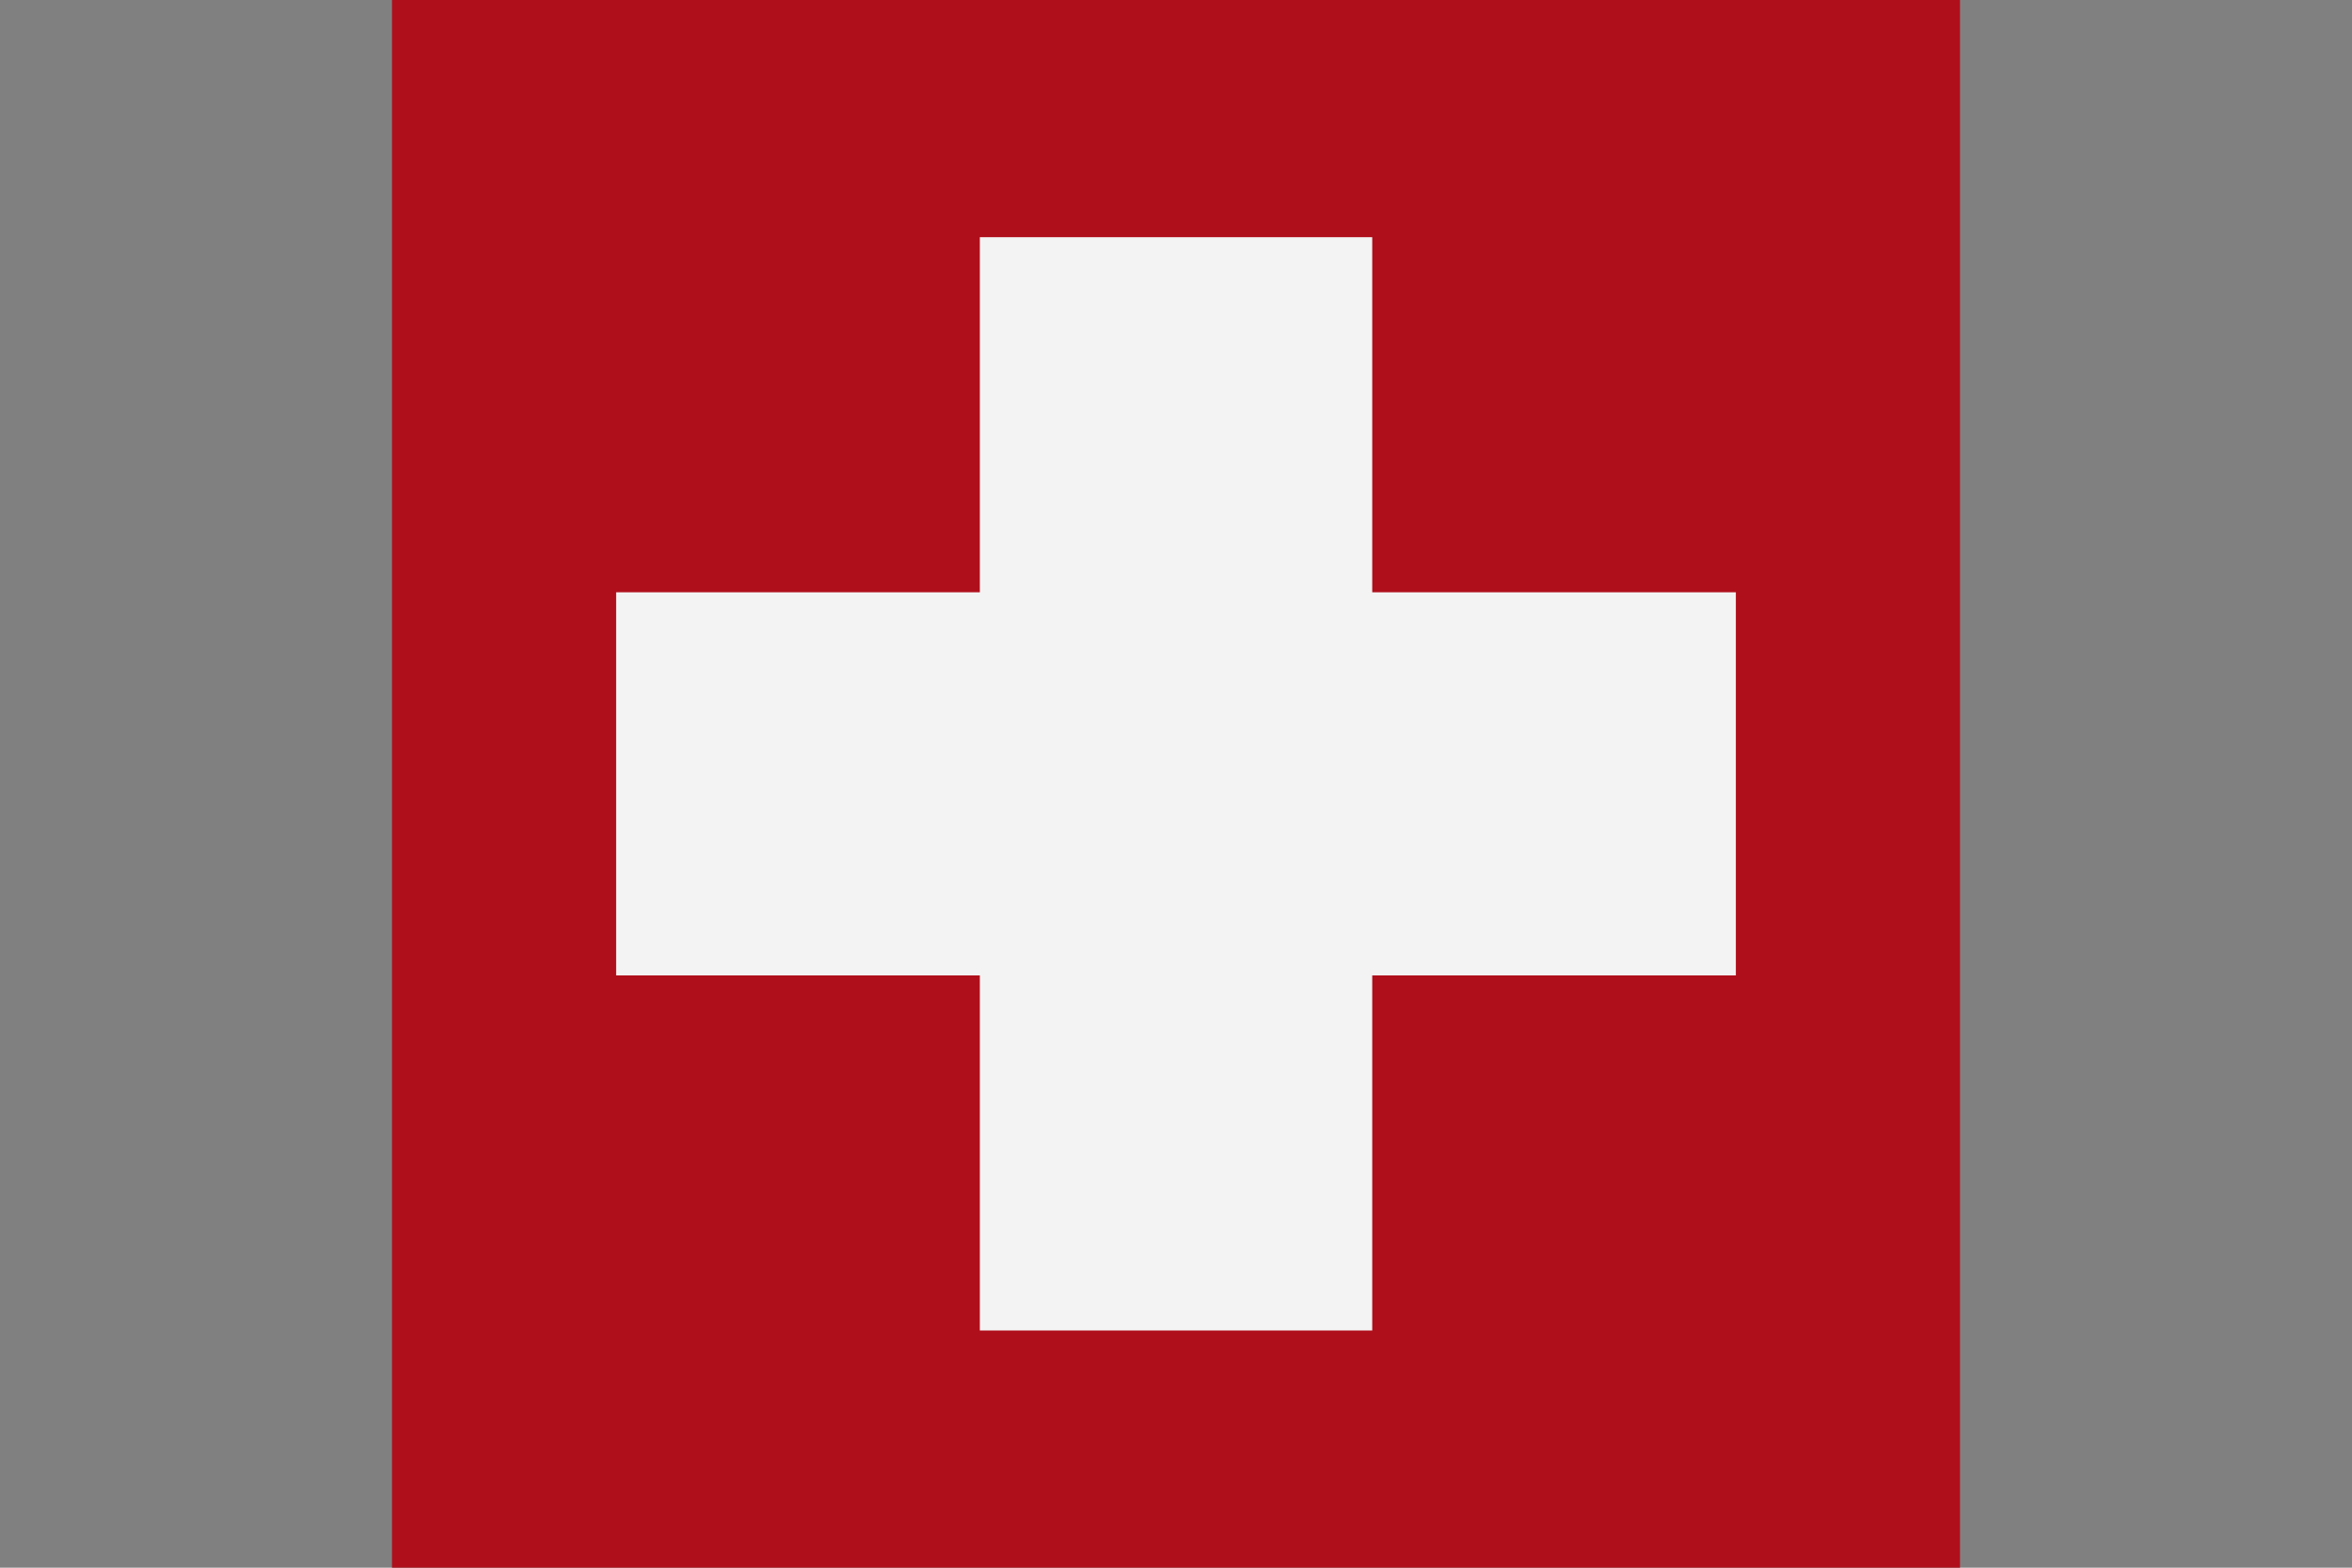 <svg id="Ebene_1" xmlns="http://www.w3.org/2000/svg" viewBox="0 0 30 20"><rect x="0" y="0" width="30" height="20" fill="#808080" stroke="none"/><style>.st0,.st1{fill-rule:evenodd;clip-rule:evenodd;fill:#af0f1b}.st1{fill:#f3f3f3}</style><path class="st0" d="M5 0h20v20H5z"/><path class="st1" d="M22.141 7.556h-4.638v-4.53h-5.005v4.53H7.859v4.888h4.639v4.53h5.005v-4.53h4.638z"/></svg>
